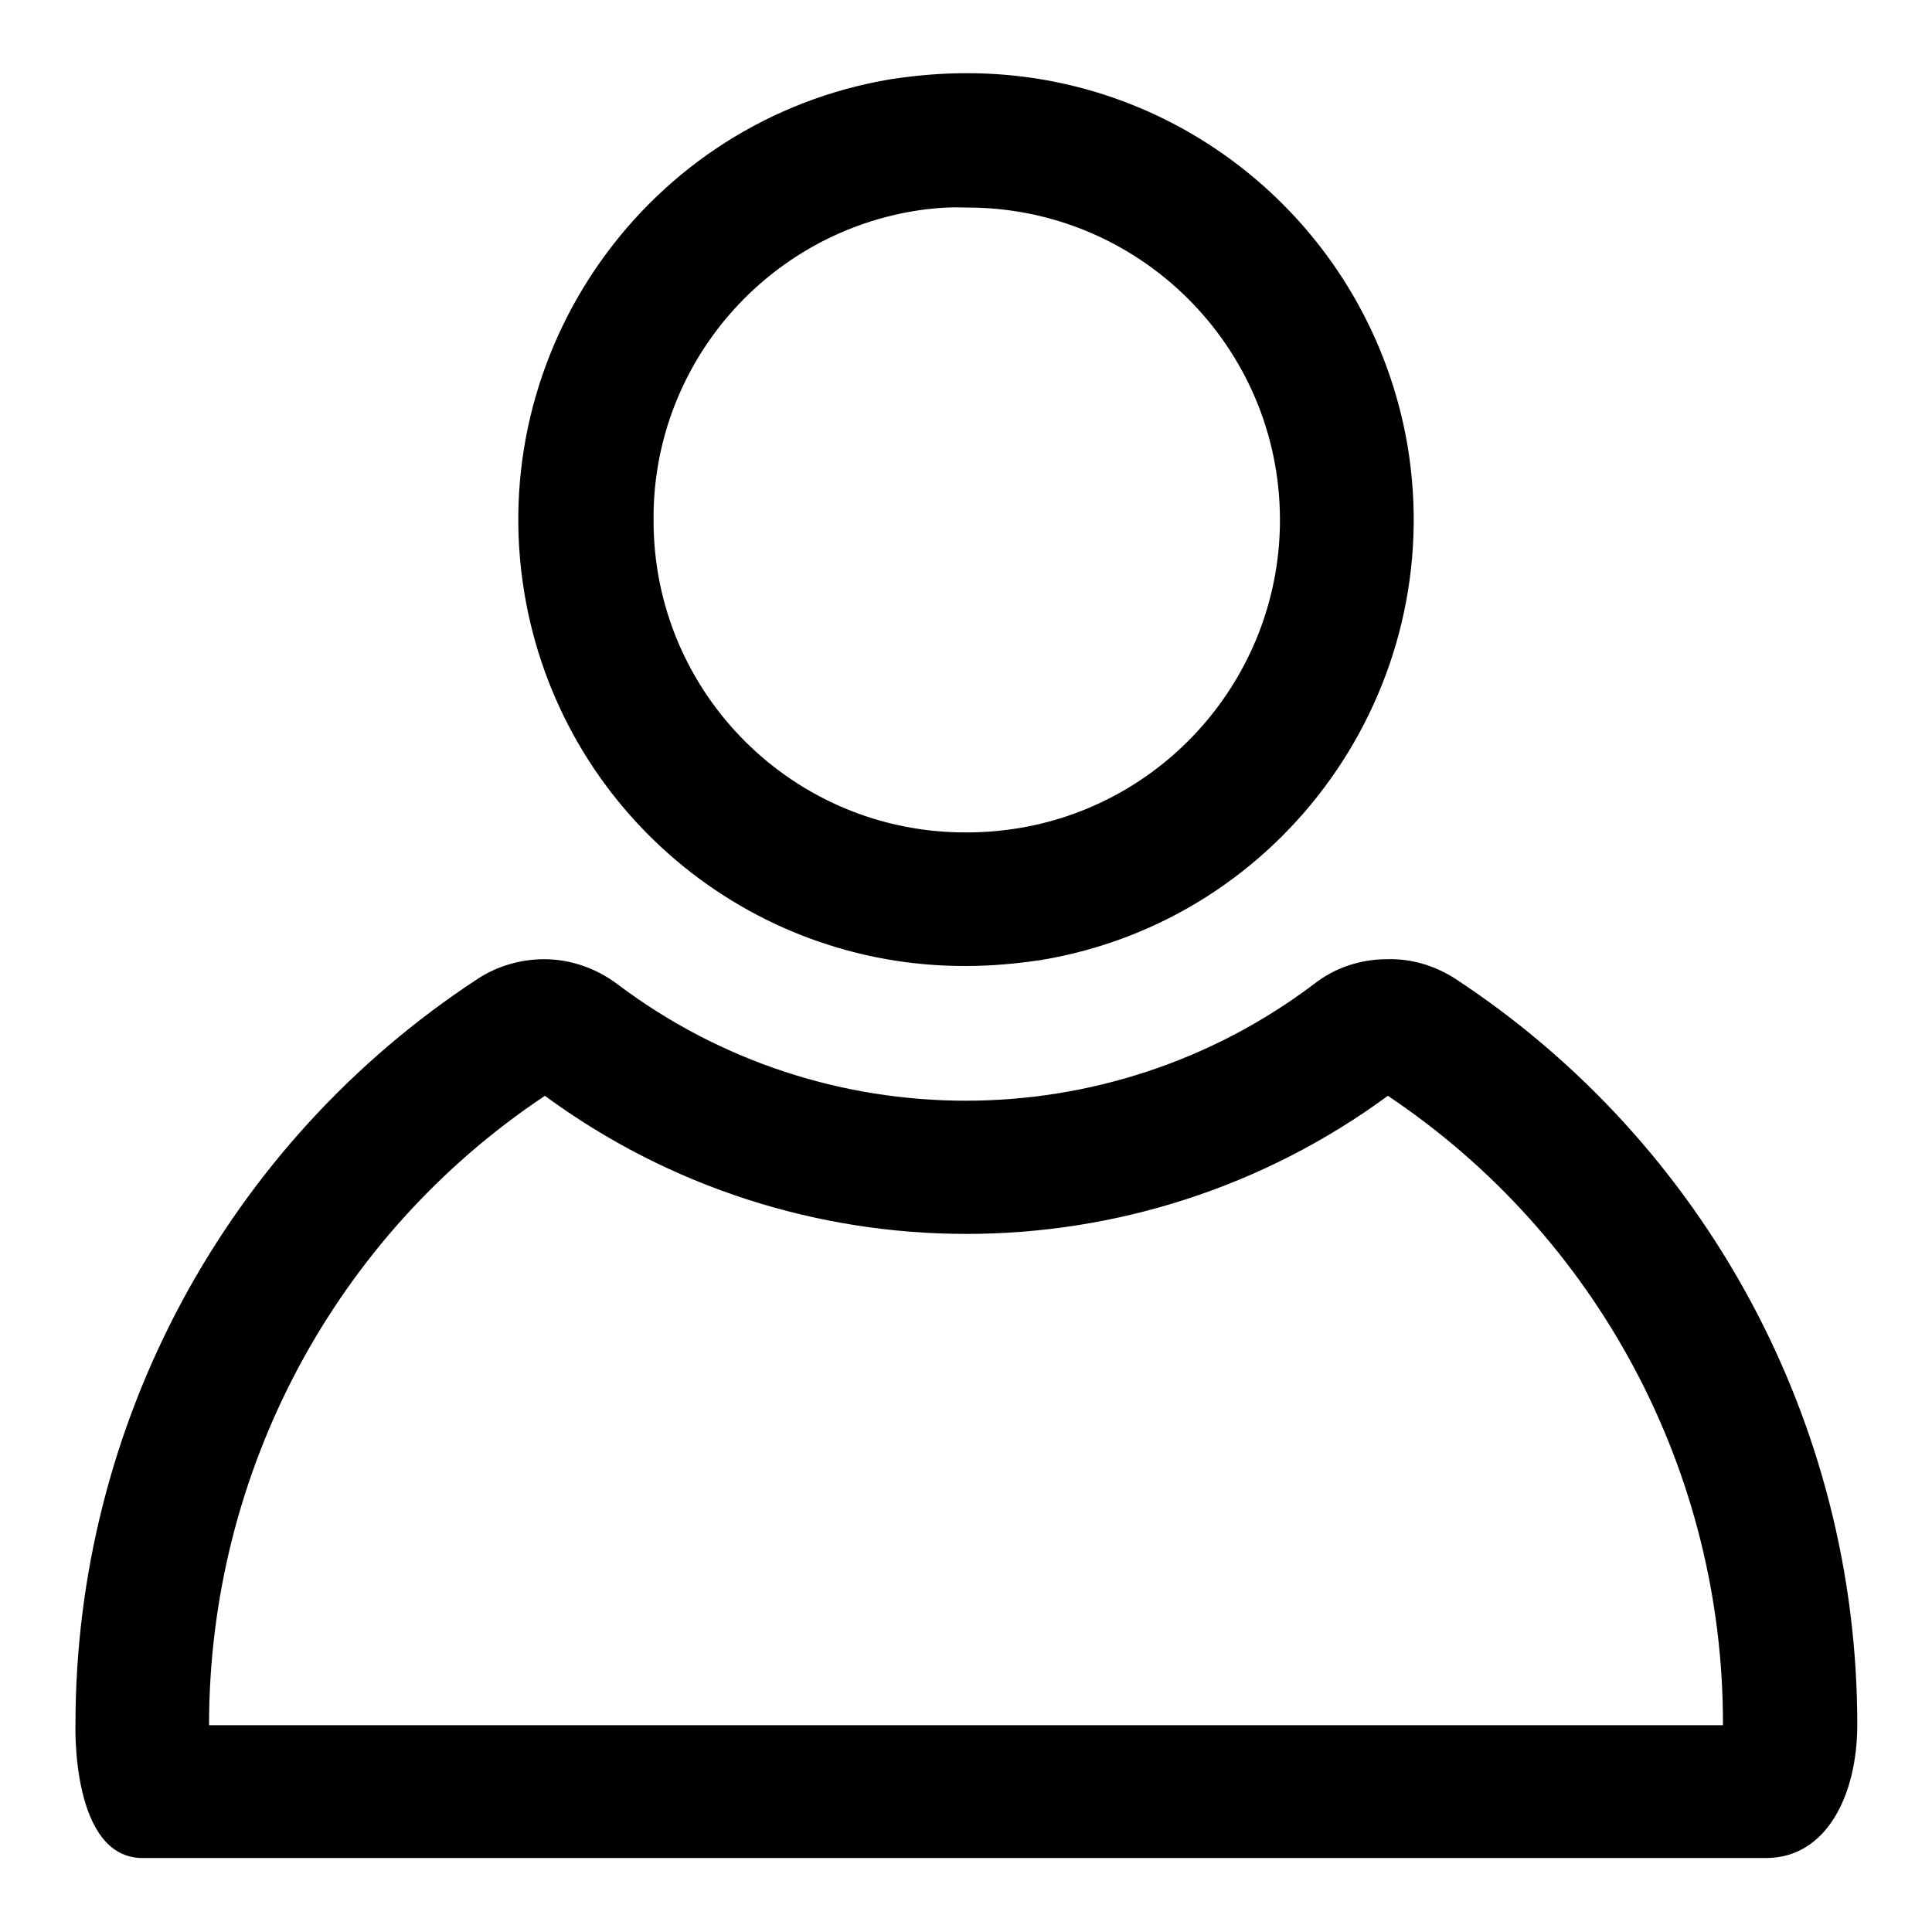 <?xml version="1.0" encoding="utf-8"?>
<!-- Svg Vector Icons : http://www.onlinewebfonts.com/icon -->
<!DOCTYPE svg PUBLIC "-//W3C//DTD SVG 1.1//EN" "http://www.w3.org/Graphics/SVG/1.1/DTD/svg11.dtd">
<svg version="1.1" xmlns="http://www.w3.org/2000/svg" xmlns:xlink="http://www.w3.org/1999/xlink" x="0px" y="0px" viewBox="0 0 256 256" enable-background="new 0 0 256 256" xml:space="preserve">
<g> <path fill="#000000" d="M128,27.5c22.9-0.1,41.5,18.4,41.6,41.2c0.1,20.2-14.5,37.6-34.4,41c-2.4,0.4-4.7,0.6-7.1,0.6 c-22.9,0.1-41.5-18.4-41.5-41.3C86.4,48.8,101,31.4,120.9,28C123.3,27.6,125.6,27.4,128,27.5 M72.2,145.2 c33.2,24.4,78.5,24.4,111.7,0c27.8,18.6,44.5,49.9,44.4,83.4H27.7C27.7,195.1,44.3,163.8,72.2,145.2 M128,9.7 c-3.4,0-6.7,0.3-10,0.8c-32.2,5.4-53.9,36-48.5,68.2c4.8,28.5,29.5,49.4,58.5,49.3c3.3,0,6.7-0.3,10-0.8 c32.2-5.4,53.9-36,48.5-68.2C181.6,30.5,156.9,9.6,128,9.7z M183.8,127.1c-3.5,0-6.9,1.1-9.7,3.3c-27.3,20.6-65,20.6-92.3,0 c-2.8-2.1-6.2-3.3-9.7-3.3c-3.1,0-6.2,0.9-8.8,2.6C30,151.5,10,188.7,10,228.5c0,0-0.6,17.7,8.9,17.7h215.1c8,0,12.1-8.3,12.1-17.7 c0-39.9-20.1-77.1-53.4-98.9C190,127.9,186.9,127,183.8,127.1L183.8,127.1z"/></g>
</svg>